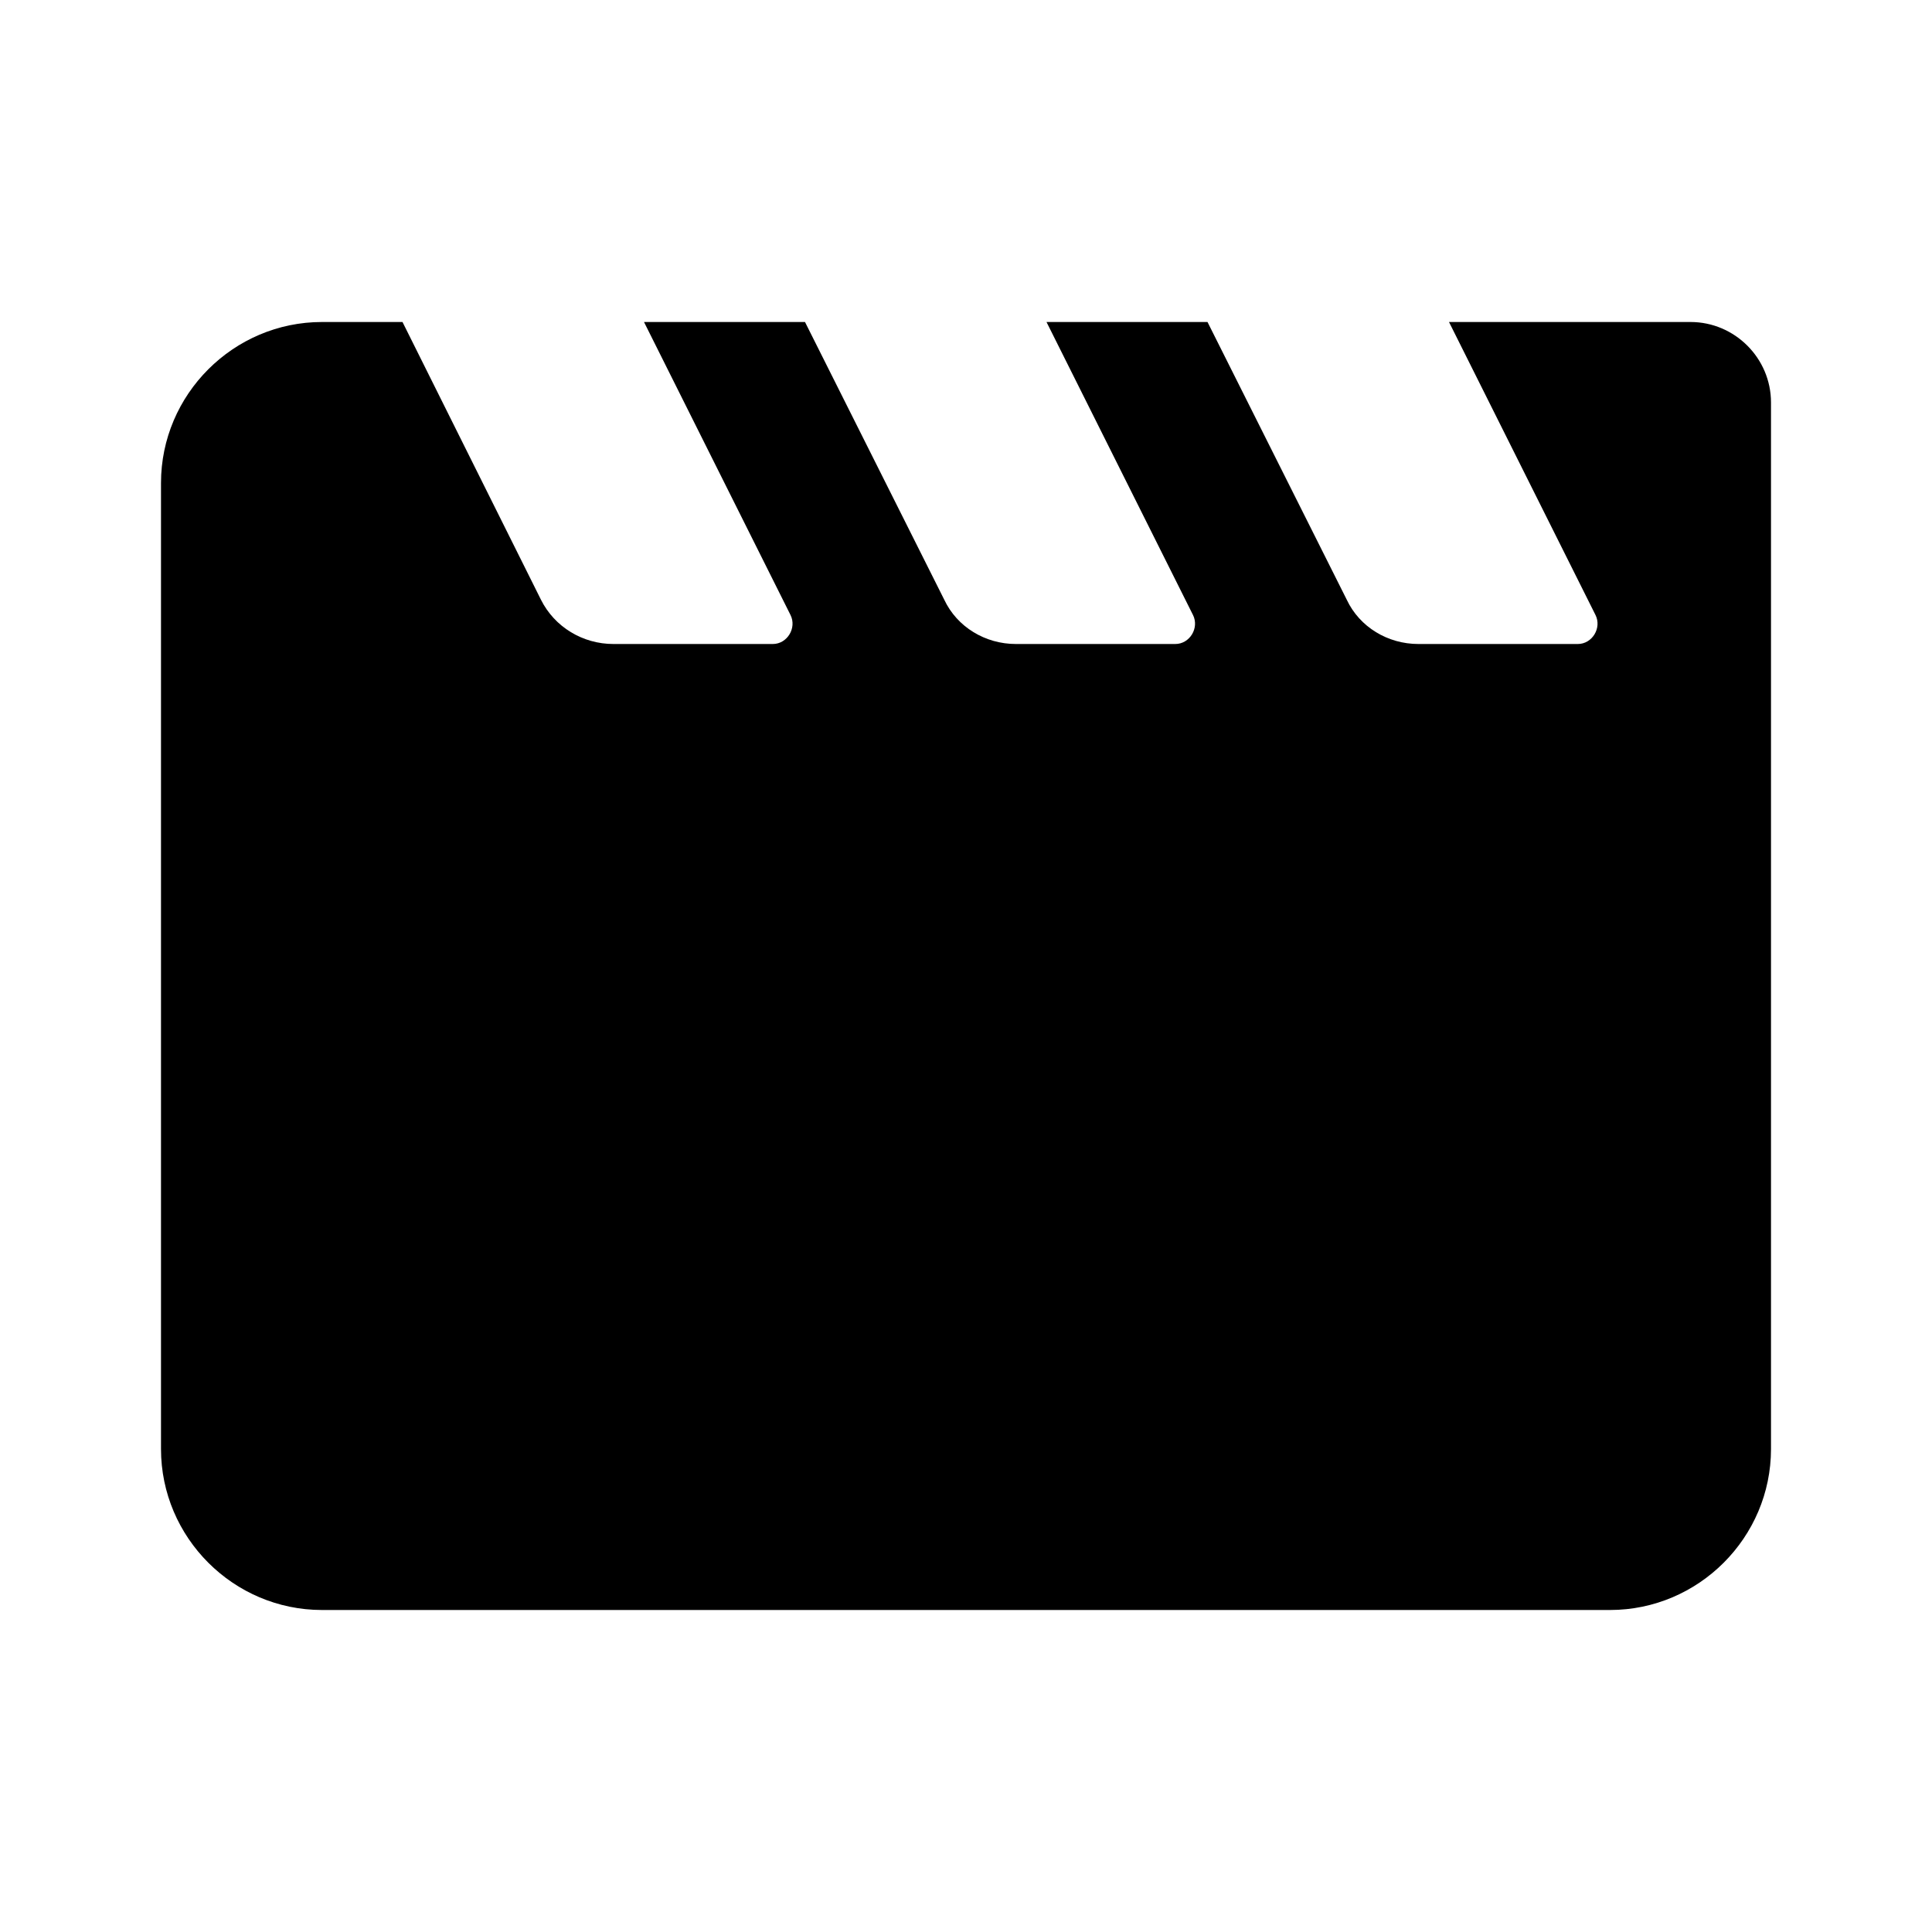 <svg fill="none" height="24" viewBox="0 0 24 24" width="24" xmlns="http://www.w3.org/2000/svg"><path d="m18 4 1.82 3.64c.08.16-.04.36-.22.36h-1.98c-.38 0-.73-.21-.89-.55l-1.73-3.45h-2l1.82 3.64c.08.16-.04.36-.22.36h-1.98c-.38 0-.73-.21-.89-.55l-1.73-3.45h-2l1.82 3.64c.08.16-.04.36-.22.36h-1.98c-.38 0-.73-.21-.9-.55l-1.72-3.45h-1c-1.1 0-2 .9-2 2v12c0 1.1.9 2 2 2h16c1.1 0 2-.9 2-2v-13c0-.55-.45-1-1-1z" fill="#000"/></svg>